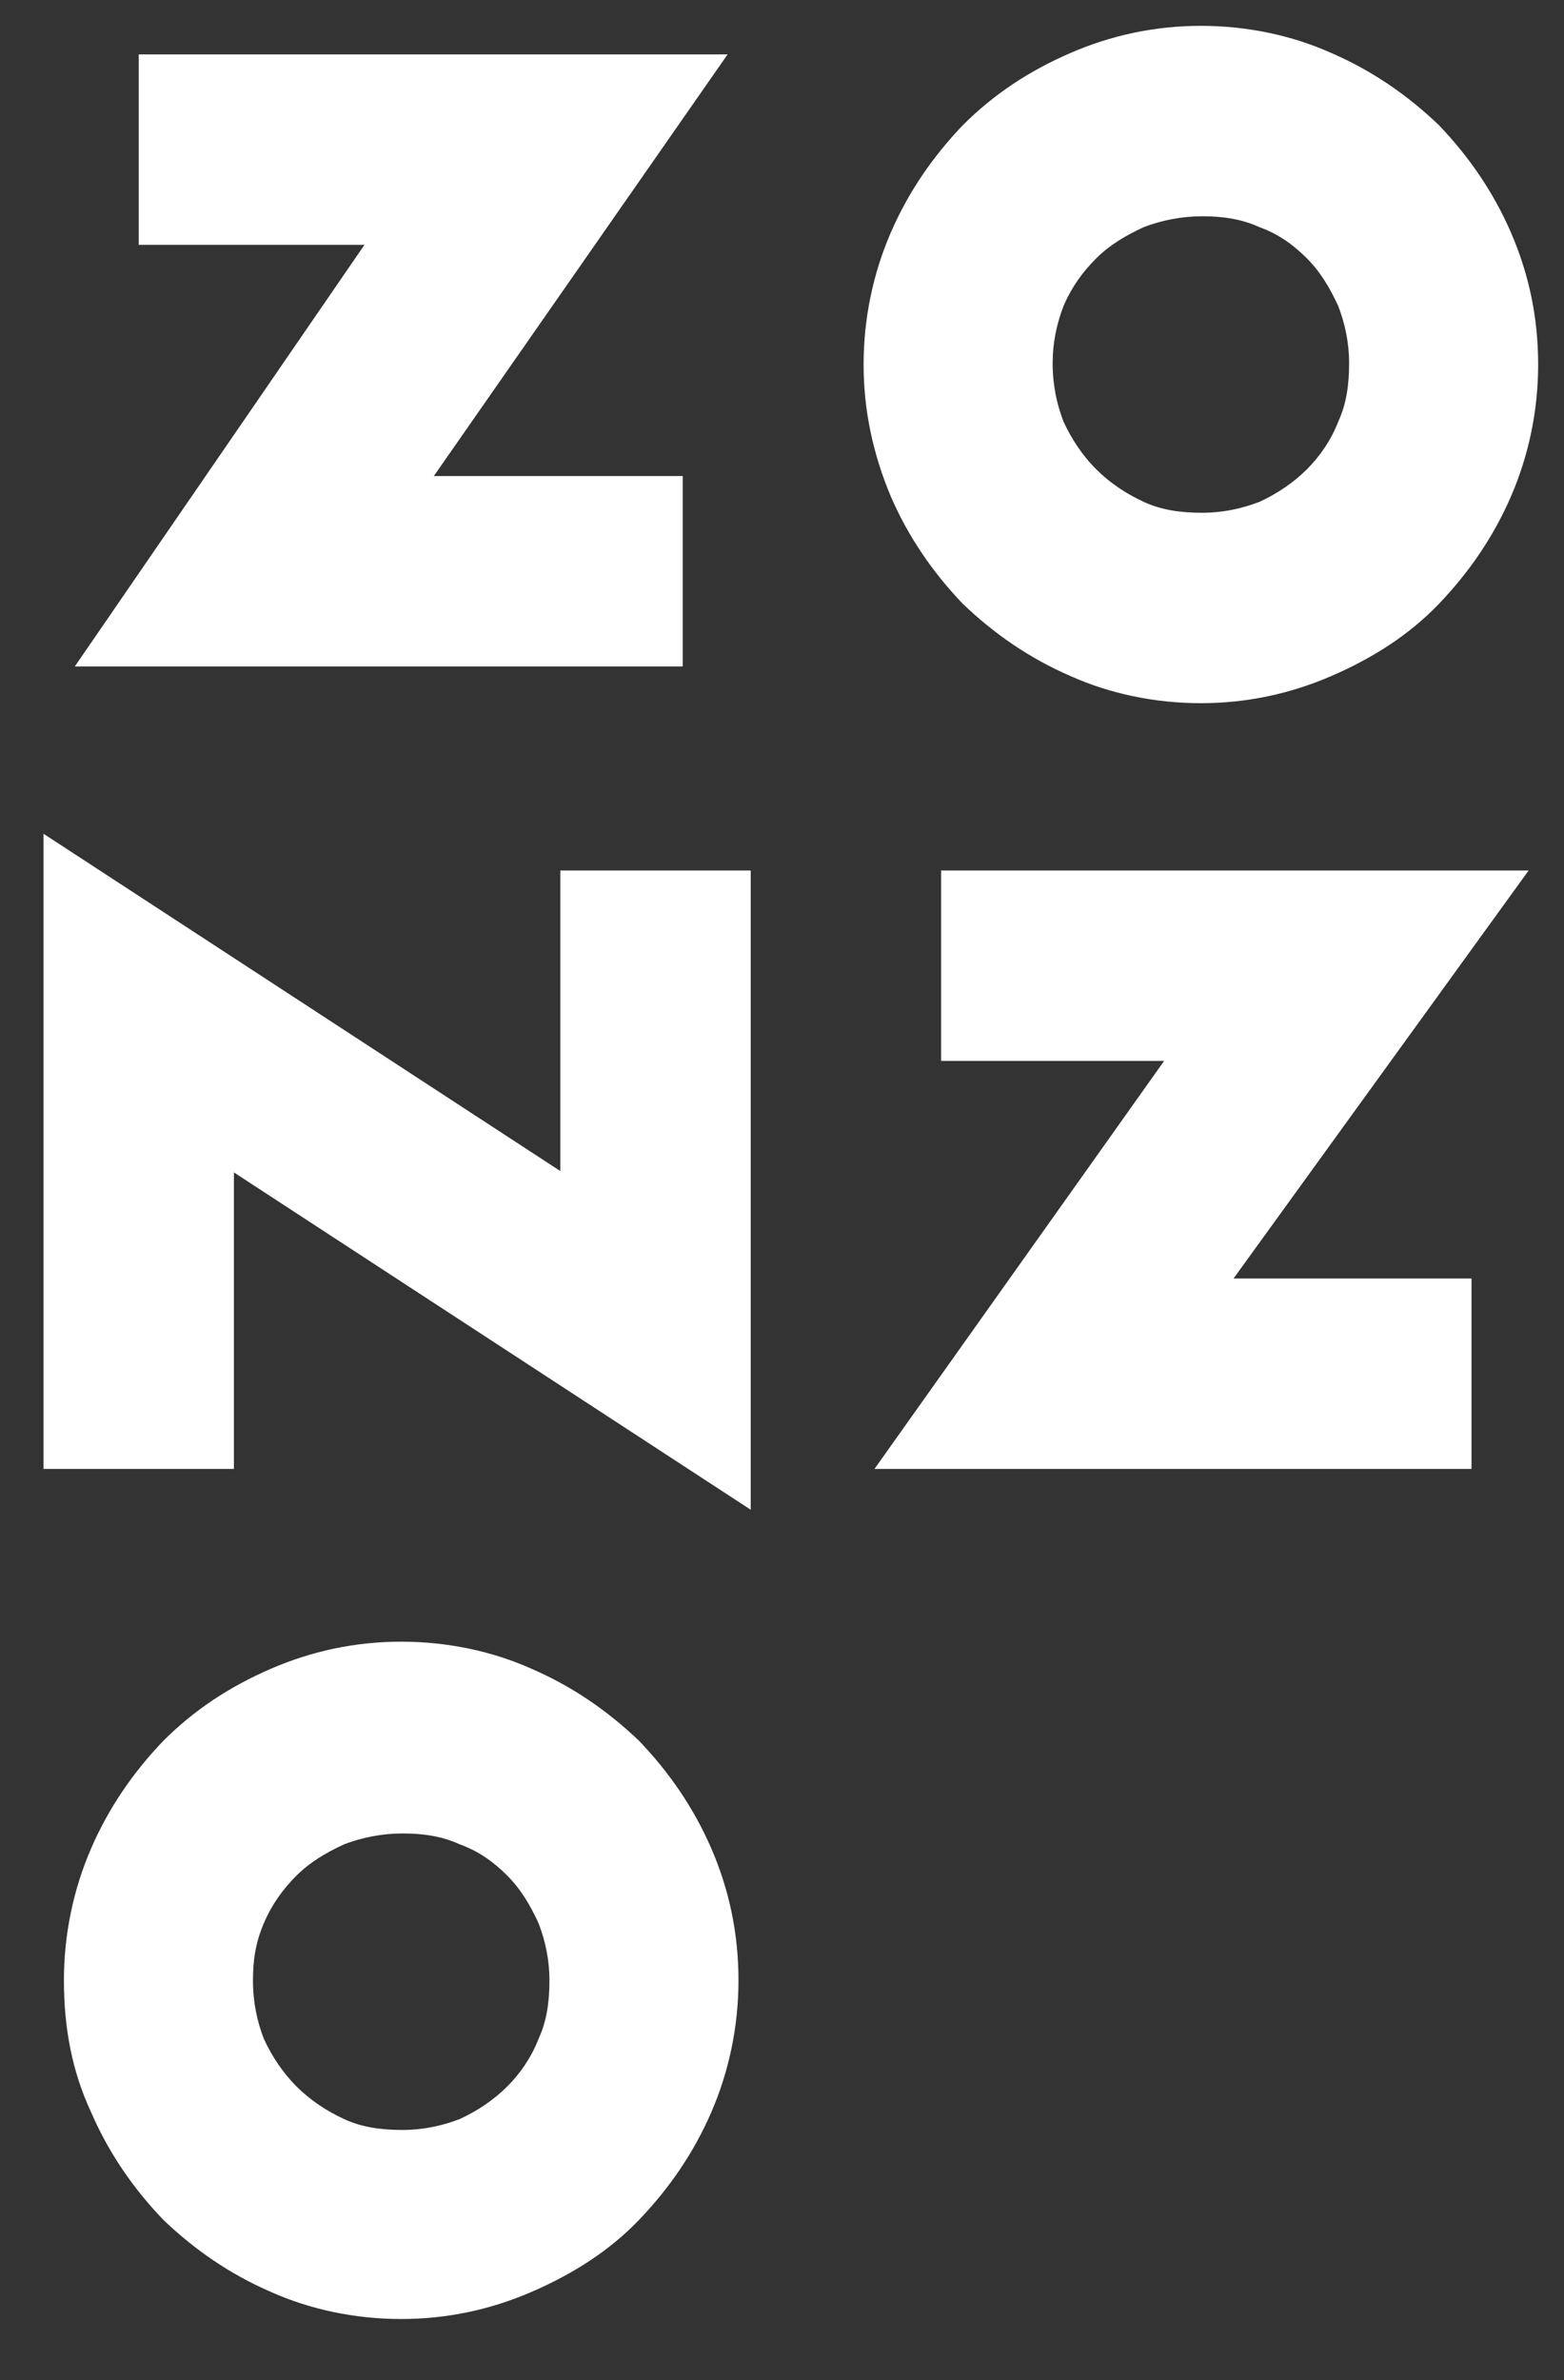 <?xml version="1.0" encoding="utf-8"?>
<!-- Generator: Adobe Illustrator 17.1.0, SVG Export Plug-In . SVG Version: 6.00 Build 0)  -->
<!DOCTYPE svg PUBLIC "-//W3C//DTD SVG 1.1//EN" "http://www.w3.org/Graphics/SVG/1.1/DTD/svg11.dtd">
<svg version="1.1" id="Livello_1" xmlns="http://www.w3.org/2000/svg" xmlns:xlink="http://www.w3.org/1999/xlink" x="0px" y="0px"
	 viewBox="0 0 115 175" enable-background="new 0 0 115 175" xml:space="preserve">
<rect x="0" y="0" width="115" height="175" fill="#333333" stroke="none"/>
<path fill="#FFFFFF" d="M10.2,4h43.3L31.9,35h18.3v14H5.5l21.3-31H10.2V4z"/>
<path fill="#FFFFFF" d="M63.5,26.8c0-3.4,0.7-6.7,2-9.7c1.3-3,3.1-5.6,5.3-7.9c2.3-2.3,4.9-4,7.9-5.3c3-1.3,6.2-2,9.6-2
	c3.4,0,6.7,0.7,9.6,2c3,1.3,5.6,3.1,7.9,5.3c2.2,2.3,4,4.9,5.3,7.9c1.3,3,2,6.2,2,9.7c0,3.4-0.7,6.7-2,9.7c-1.3,3-3.1,5.6-5.3,7.9
	c-2.2,2.3-4.9,4-7.9,5.3c-3,1.3-6.2,2-9.6,2c-3.4,0-6.7-0.7-9.6-2c-3-1.3-5.6-3.1-7.9-5.3c-2.2-2.3-4-4.9-5.3-7.9
	C64.2,33.4,63.5,30.2,63.5,26.8z M77.4,26.7c0,1.6,0.3,3,0.8,4.3c0.6,1.3,1.4,2.5,2.4,3.5c1,1,2.2,1.8,3.5,2.4
	c1.3,0.6,2.7,0.8,4.3,0.8c1.5,0,2.9-0.3,4.2-0.8c1.3-0.6,2.5-1.4,3.5-2.4c1-1,1.8-2.2,2.3-3.5c0.6-1.3,0.8-2.7,0.8-4.3
	c0-1.5-0.3-2.9-0.8-4.2c-0.6-1.3-1.3-2.5-2.3-3.5c-1-1-2.1-1.8-3.5-2.3c-1.3-0.6-2.7-0.8-4.2-0.8c-1.5,0-3,0.3-4.3,0.8
	c-1.3,0.6-2.5,1.3-3.5,2.3c-1,1-1.8,2.1-2.4,3.5C77.7,23.8,77.4,25.2,77.4,26.7z"/>
<path fill="#FFFFFF" d="M55.2,111l-38-24.8V108h-14V61.3l38,24.8V64h14V111z"/>
<path fill="#FFFFFF" d="M69.2,64h43.2L90.7,94h17.5v14H64.3l21.3-30H69.2V64z"/>
<path fill="#FFFFFF" d="M4.7,145.6c0-3.4,0.7-6.7,2-9.7c1.3-3,3.1-5.6,5.3-7.9c2.3-2.3,4.9-4,7.9-5.3c3-1.3,6.2-2,9.6-2
	c3.4,0,6.7,0.7,9.6,2c3,1.3,5.6,3.1,7.9,5.3c2.2,2.3,4,4.9,5.3,7.9c1.3,3,2,6.2,2,9.7c0,3.4-0.7,6.7-2,9.7c-1.3,3-3.1,5.6-5.3,7.9
	c-2.2,2.3-4.9,4-7.9,5.3c-3,1.3-6.2,2-9.6,2c-3.4,0-6.7-0.7-9.6-2c-3-1.3-5.6-3.1-7.9-5.3c-2.2-2.3-4-4.9-5.3-7.9
	C5.3,152.3,4.7,149.1,4.7,145.6z M18.6,145.6c0,1.6,0.3,3,0.8,4.3c0.6,1.3,1.4,2.5,2.4,3.5c1,1,2.2,1.8,3.5,2.4
	c1.3,0.6,2.7,0.8,4.3,0.8c1.5,0,2.9-0.3,4.2-0.8c1.3-0.6,2.5-1.4,3.5-2.4c1-1,1.8-2.2,2.3-3.5c0.6-1.3,0.8-2.7,0.8-4.3
	c0-1.5-0.3-2.9-0.8-4.2c-0.6-1.3-1.3-2.5-2.3-3.5c-1-1-2.1-1.8-3.5-2.3c-1.3-0.6-2.7-0.8-4.2-0.8c-1.5,0-3,0.3-4.3,0.8
	c-1.3,0.6-2.5,1.3-3.5,2.3c-1,1-1.8,2.1-2.4,3.5S18.6,144.1,18.6,145.6z"/>
</svg>

